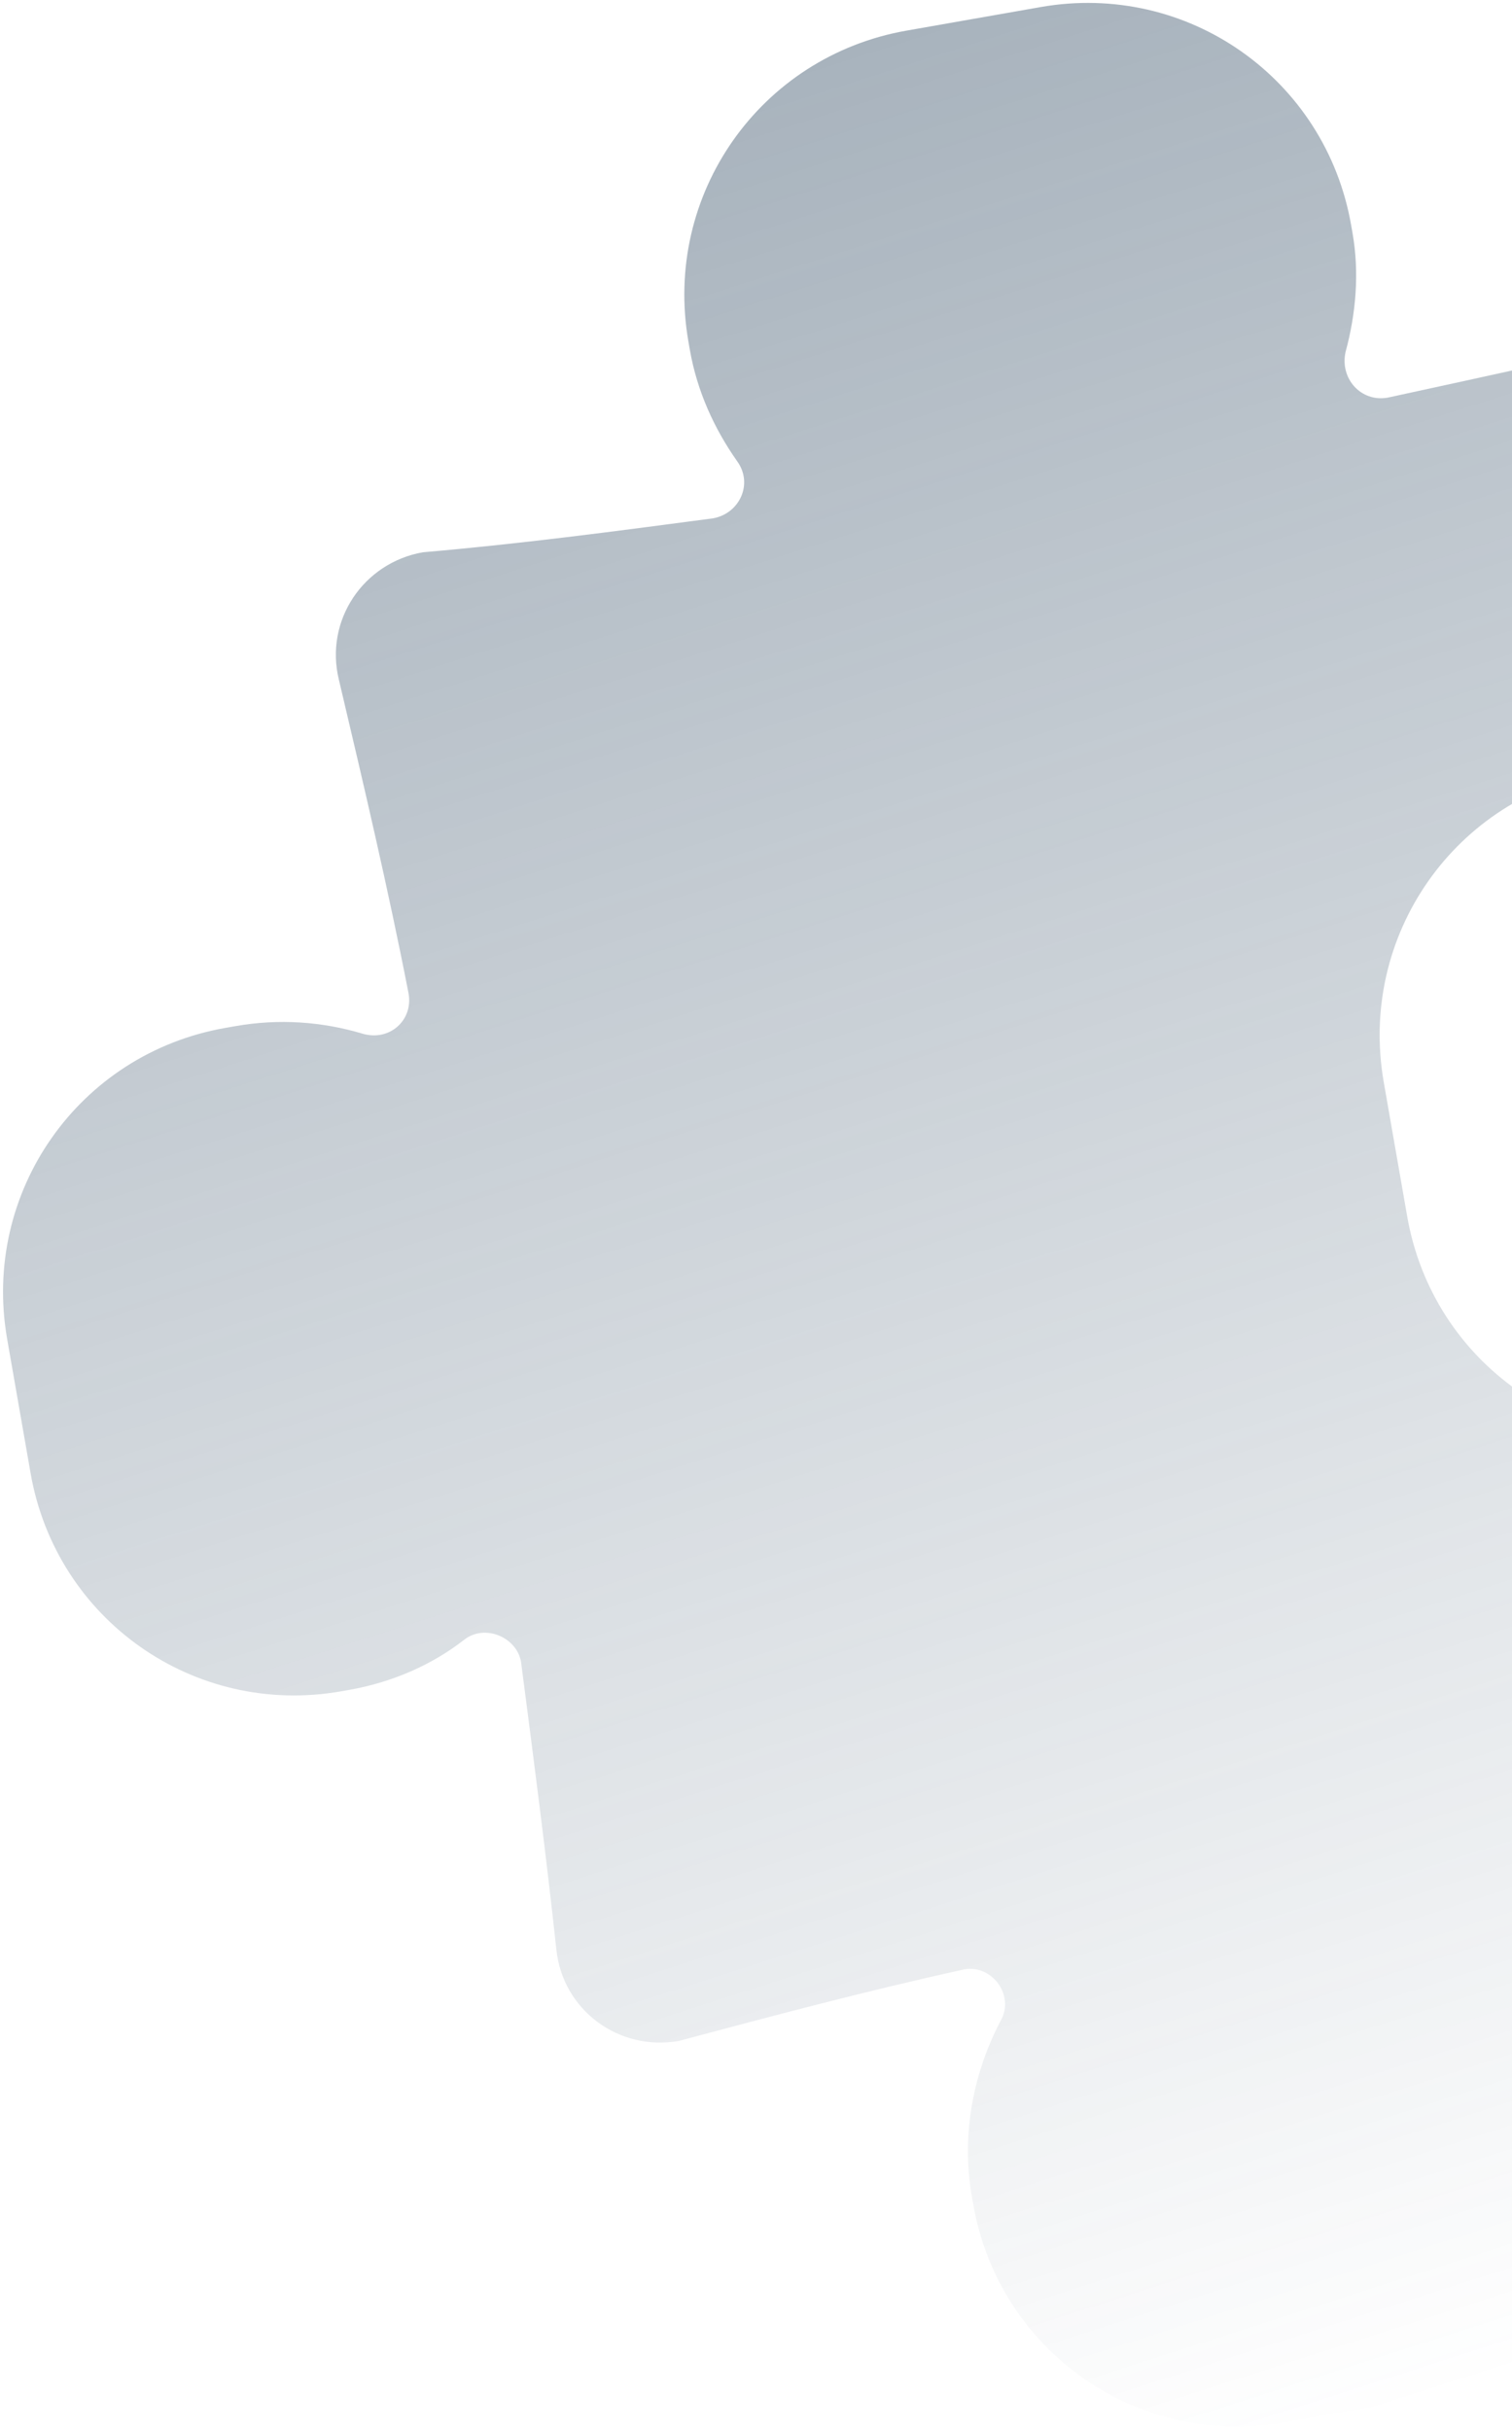 <svg width="265" height="426" viewBox="0 0 265 426" fill="none" xmlns="http://www.w3.org/2000/svg">
<path d="M358.655 297.255C353.413 275.78 348.533 254.241 344.014 232.638C343.129 227.568 336.598 226.476 333.612 230.733C326.871 241.249 315.879 248.78 302.49 251.132L301.043 251.387C275.352 255.901 251.122 238.881 246.631 213.167L242.521 189.627C238.03 163.913 255.05 139.646 280.741 135.132L282.189 134.878C295.215 132.589 308.104 135.923 317.945 143.153C322.196 146.139 327.606 142.949 327.082 137.815C324.011 115.958 321.302 94.037 319.38 72.352C317.609 62.211 308.257 55.642 298.125 57.422C279.499 61.815 261.171 65.782 243.206 69.685C238.502 70.511 234.785 66.312 235.835 61.648C237.654 54.983 238.262 47.784 237.06 40.903L236.807 39.454C232.317 13.74 208.087 -3.279 182.396 1.235L158.876 5.367C133.185 9.881 116.165 34.148 120.655 59.862L120.908 61.311C122.173 68.554 125.184 75.117 129.154 80.765C132.084 84.73 129.649 90.01 124.946 90.837C107.45 93.164 90.679 95.364 74.143 96.777C63.65 98.62 56.845 108.775 59.403 119.15C63.714 137.43 68.025 155.709 71.612 174.116C72.435 178.824 68.237 182.548 63.515 181.138C56.433 179.023 48.88 178.484 41.281 179.819L39.472 180.137C13.781 184.651 -3.24 208.918 1.251 234.632L5.362 258.172C9.852 283.886 34.083 300.905 59.773 296.391L61.221 296.137C68.82 294.802 75.74 291.719 81.323 287.379C84.923 284.507 90.558 286.876 91.317 291.222C93.503 308.009 95.689 324.796 97.512 341.646C98.623 352.276 108.463 359.505 118.957 357.662C135.348 353.288 151.74 348.915 168.621 345.203C173.623 343.951 177.955 349.535 175.394 354.091C170.634 363.14 168.425 373.979 170.322 384.844L170.575 386.293C175.066 412.007 199.296 429.026 224.987 424.512L248.507 420.38C274.198 415.866 291.218 391.598 286.727 365.885L286.474 364.436C284.514 353.209 278.762 343.768 270.858 336.945C266.905 333.533 268.725 326.868 274.216 326.276C296.777 323.059 319.826 320.502 343.002 318.67C353.495 316.826 360.426 307.396 358.655 297.255Z" fill="url(#paint0_linear_590_293)"/>
<defs>
<linearGradient id="paint0_linear_590_293" x1="64.501" y1="25" x2="196.914" y2="437.867" gradientUnits="userSpaceOnUse">
<stop offset="0.022" stop-color="#304A62" stop-opacity="0.42"/>
<stop offset="1" stop-color="#304A62" stop-opacity="0"/>
</linearGradient>
</defs>
</svg>
